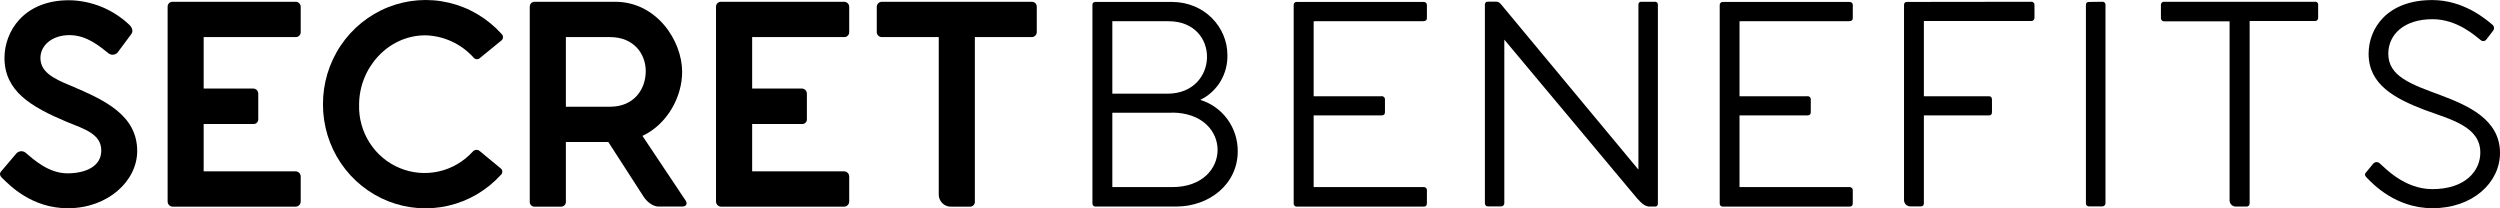 <svg width="180" height="15" viewBox="0 0 180 15" fill="none" xmlns="http://www.w3.org/2000/svg">
<path d="M1.141 11.092C1.179 11.039 1.228 10.994 1.283 10.96C1.339 10.925 1.401 10.903 1.465 10.893C1.529 10.883 1.595 10.886 1.658 10.902C1.721 10.919 1.781 10.947 1.833 10.987C2.434 11.502 3.508 12.48 4.855 12.48C6.164 12.48 7.292 11.983 7.292 10.838C7.292 9.641 6.074 9.291 4.817 8.778C2.215 7.684 0.323 6.56 0.323 4.163C0.323 2.288 1.688 0.017 4.973 0.017C6.587 0.039 8.135 0.67 9.313 1.787C9.514 1.988 9.623 2.245 9.439 2.474L8.535 3.689C8.5 3.751 8.453 3.805 8.396 3.847C8.339 3.888 8.273 3.917 8.204 3.931C8.135 3.945 8.064 3.944 7.996 3.927C7.927 3.911 7.863 3.88 7.807 3.836C7.224 3.378 6.279 2.529 5.004 2.529C3.729 2.529 2.911 3.284 2.911 4.168C2.911 5.145 3.75 5.624 5.113 6.178C7.493 7.187 9.878 8.274 9.878 10.873C9.878 13.029 7.767 14.993 4.891 14.993C2.289 15 0.678 13.324 0.225 12.88C0.049 12.734 -0.114 12.53 0.106 12.31L1.141 11.092Z" fill="black"/>
<path d="M14.664 2.671V6.375H18.231C18.327 6.375 18.419 6.414 18.487 6.483C18.556 6.552 18.594 6.646 18.595 6.743V8.575C18.598 8.623 18.59 8.671 18.573 8.717C18.555 8.762 18.528 8.803 18.493 8.836C18.459 8.87 18.417 8.895 18.372 8.911C18.327 8.927 18.278 8.932 18.231 8.927H14.664V12.338H21.287C21.384 12.338 21.476 12.377 21.544 12.446C21.613 12.515 21.651 12.609 21.651 12.706V14.512C21.65 14.61 21.611 14.703 21.543 14.771C21.475 14.839 21.383 14.878 21.287 14.879H12.432C12.336 14.878 12.244 14.839 12.176 14.77C12.108 14.701 12.069 14.608 12.069 14.51V0.478C12.069 0.386 12.104 0.298 12.167 0.233C12.231 0.167 12.317 0.129 12.408 0.128H21.289C21.383 0.127 21.472 0.164 21.54 0.229C21.607 0.294 21.647 0.383 21.651 0.478V2.321C21.651 2.368 21.641 2.415 21.622 2.458C21.604 2.501 21.577 2.541 21.543 2.573C21.51 2.606 21.47 2.631 21.426 2.648C21.383 2.665 21.336 2.673 21.289 2.671H14.664Z" fill="black"/>
<path d="M36.03 12.107C36.071 12.133 36.105 12.169 36.129 12.212C36.153 12.255 36.166 12.302 36.168 12.351C36.17 12.4 36.16 12.449 36.139 12.493C36.118 12.538 36.087 12.576 36.048 12.606C35.041 13.707 33.729 14.476 32.283 14.811C30.838 15.146 29.326 15.033 27.946 14.486C26.565 13.939 25.379 12.984 24.542 11.745C23.705 10.505 23.256 9.039 23.254 7.537C23.244 6.024 23.687 4.543 24.525 3.29C25.363 2.037 26.556 1.07 27.947 0.517C29.338 -0.035 30.863 -0.148 32.318 0.194C33.774 0.536 35.094 1.316 36.103 2.433C36.139 2.463 36.169 2.502 36.189 2.546C36.208 2.59 36.218 2.637 36.216 2.686C36.214 2.734 36.201 2.781 36.178 2.823C36.156 2.865 36.123 2.902 36.084 2.929L34.572 4.163C34.54 4.198 34.5 4.225 34.456 4.242C34.413 4.26 34.365 4.267 34.318 4.263C34.271 4.26 34.226 4.246 34.185 4.222C34.144 4.199 34.109 4.166 34.082 4.127C33.64 3.642 33.106 3.252 32.512 2.98C31.919 2.707 31.277 2.559 30.625 2.543C27.949 2.543 25.855 4.882 25.855 7.537C25.826 8.509 26.091 9.467 26.614 10.282C27.137 11.098 27.893 11.732 28.781 12.101C29.67 12.469 30.648 12.554 31.585 12.345C32.523 12.135 33.375 11.641 34.027 10.928C34.057 10.889 34.093 10.858 34.135 10.834C34.177 10.811 34.223 10.796 34.27 10.791C34.318 10.786 34.366 10.79 34.411 10.804C34.457 10.818 34.499 10.842 34.536 10.873L36.03 12.107Z" fill="black"/>
<path d="M49.37 14.448C49.514 14.677 49.406 14.872 49.114 14.872H47.421C46.913 14.872 46.476 14.391 46.311 14.117L43.8 10.225H40.743V14.503C40.748 14.552 40.742 14.6 40.726 14.646C40.711 14.692 40.686 14.734 40.653 14.769C40.62 14.804 40.581 14.832 40.537 14.851C40.493 14.87 40.445 14.88 40.398 14.879H38.467C38.422 14.877 38.377 14.867 38.335 14.847C38.294 14.828 38.257 14.8 38.226 14.765C38.196 14.731 38.173 14.69 38.158 14.647C38.144 14.603 38.138 14.556 38.142 14.51V0.478C38.142 0.385 38.178 0.296 38.243 0.23C38.308 0.164 38.396 0.128 38.487 0.128H44.293C47.276 0.128 49.114 2.929 49.114 5.177C49.114 6.965 48.059 8.936 46.257 9.785L49.37 14.448ZM40.743 7.684H43.929C45.658 7.684 46.494 6.414 46.494 5.122C46.494 3.889 45.64 2.671 43.929 2.671H40.743V7.684Z" fill="black"/>
<path d="M54.155 2.671V6.375H57.722C57.771 6.374 57.819 6.383 57.864 6.401C57.909 6.419 57.95 6.446 57.985 6.48C58.02 6.514 58.047 6.555 58.066 6.6C58.085 6.646 58.095 6.694 58.096 6.743V8.575C58.099 8.624 58.091 8.673 58.073 8.719C58.055 8.765 58.027 8.806 57.991 8.84C57.956 8.874 57.913 8.899 57.867 8.914C57.82 8.929 57.771 8.934 57.722 8.927H54.155V12.338H60.779C60.875 12.338 60.968 12.377 61.036 12.446C61.104 12.515 61.143 12.609 61.143 12.706V14.513C61.142 14.61 61.103 14.703 61.035 14.771C60.967 14.839 60.875 14.878 60.779 14.879H51.917C51.821 14.878 51.729 14.839 51.661 14.77C51.593 14.701 51.554 14.608 51.553 14.51V0.478C51.553 0.385 51.59 0.296 51.655 0.23C51.72 0.164 51.808 0.128 51.899 0.128H60.779C60.872 0.127 60.963 0.163 61.031 0.228C61.098 0.294 61.139 0.383 61.143 0.478V2.321C61.142 2.368 61.133 2.415 61.114 2.459C61.096 2.502 61.068 2.541 61.034 2.574C61 2.607 60.96 2.632 60.916 2.649C60.872 2.666 60.826 2.673 60.779 2.671H54.155Z" fill="black"/>
<path d="M74.301 0.13C74.347 0.13 74.392 0.138 74.434 0.156C74.476 0.173 74.514 0.199 74.547 0.232C74.579 0.264 74.604 0.303 74.621 0.346C74.639 0.388 74.647 0.434 74.647 0.48V2.323C74.644 2.414 74.606 2.501 74.542 2.566C74.478 2.63 74.392 2.668 74.301 2.671H70.189V14.503C70.194 14.551 70.188 14.599 70.172 14.644C70.157 14.69 70.133 14.731 70.101 14.766C70.069 14.802 70.031 14.83 69.987 14.849C69.944 14.869 69.897 14.879 69.85 14.879H68.494C68.372 14.885 68.249 14.864 68.135 14.819C68.021 14.773 67.918 14.704 67.833 14.614C67.747 14.526 67.681 14.419 67.639 14.303C67.598 14.186 67.581 14.062 67.59 13.938V2.671H63.491C63.398 2.672 63.307 2.636 63.239 2.571C63.171 2.505 63.131 2.415 63.127 2.321V0.489C63.13 0.393 63.169 0.301 63.237 0.234C63.305 0.166 63.396 0.128 63.491 0.128H74.301V0.13Z" fill="black"/>
<path d="M86.404 7.187C87.192 7.423 87.882 7.912 88.371 8.58C88.861 9.248 89.122 10.059 89.117 10.891C89.117 13.249 87.082 14.872 84.677 14.872H78.892C78.861 14.876 78.83 14.873 78.8 14.863C78.77 14.852 78.743 14.836 78.721 14.814C78.698 14.792 78.68 14.765 78.669 14.736C78.658 14.706 78.653 14.675 78.655 14.643V0.368C78.652 0.336 78.655 0.304 78.666 0.273C78.677 0.243 78.695 0.216 78.718 0.194C78.741 0.172 78.768 0.155 78.799 0.146C78.829 0.136 78.861 0.134 78.892 0.139H84.37C86.737 0.139 88.373 1.97 88.373 3.955C88.391 4.63 88.215 5.296 87.867 5.872C87.518 6.448 87.011 6.909 86.409 7.199L86.404 7.187ZM84.056 6.745C87.788 6.745 87.898 1.528 84.13 1.528H80.088V6.745H84.056ZM84.365 8.119H80.088V13.471H84.401C88.751 13.471 88.771 8.107 84.365 8.107V8.119Z" fill="black"/>
<path d="M94.583 1.529V6.929H99.463C99.498 6.924 99.533 6.928 99.566 6.939C99.599 6.95 99.629 6.969 99.653 6.994C99.678 7.019 99.696 7.05 99.707 7.083C99.718 7.117 99.722 7.152 99.717 7.187V8.071C99.717 8.238 99.626 8.311 99.463 8.311H94.583V13.471H102.481C102.516 13.466 102.552 13.469 102.586 13.481C102.62 13.492 102.65 13.511 102.675 13.537C102.7 13.563 102.718 13.594 102.729 13.628C102.74 13.662 102.742 13.699 102.737 13.734V14.618C102.737 14.803 102.662 14.877 102.481 14.877H93.383C93.352 14.88 93.32 14.877 93.29 14.867C93.26 14.857 93.233 14.841 93.211 14.819C93.188 14.797 93.17 14.77 93.159 14.741C93.148 14.711 93.143 14.679 93.145 14.648V0.368C93.143 0.336 93.148 0.305 93.159 0.275C93.17 0.245 93.188 0.219 93.211 0.197C93.233 0.175 93.26 0.158 93.29 0.148C93.32 0.138 93.352 0.135 93.383 0.139H102.481C102.514 0.135 102.548 0.138 102.58 0.148C102.611 0.158 102.641 0.175 102.665 0.198C102.689 0.221 102.708 0.249 102.721 0.281C102.733 0.312 102.739 0.346 102.737 0.379V1.295C102.737 1.442 102.662 1.524 102.481 1.524L94.583 1.529Z" fill="black"/>
<path d="M119.142 0.128C119.17 0.123 119.2 0.124 119.227 0.133C119.255 0.141 119.281 0.155 119.303 0.175C119.324 0.194 119.341 0.218 119.353 0.246C119.364 0.273 119.369 0.302 119.368 0.331V14.668C119.369 14.698 119.364 14.727 119.353 14.754C119.341 14.781 119.324 14.805 119.303 14.825C119.281 14.844 119.255 14.859 119.227 14.867C119.2 14.875 119.17 14.877 119.142 14.872H118.76C118.486 14.872 118.231 14.687 117.885 14.3L108.311 2.854V14.632C108.311 14.692 108.287 14.751 108.245 14.793C108.203 14.836 108.145 14.861 108.085 14.861H107.138C107.108 14.863 107.078 14.858 107.049 14.847C107.021 14.836 106.995 14.82 106.974 14.798C106.952 14.776 106.936 14.75 106.925 14.722C106.914 14.693 106.91 14.662 106.912 14.632V0.35C106.908 0.319 106.911 0.287 106.921 0.257C106.931 0.228 106.947 0.201 106.969 0.179C106.991 0.156 107.018 0.14 107.047 0.13C107.076 0.12 107.107 0.117 107.138 0.121H107.739C107.866 0.121 107.965 0.176 108.085 0.324L117.966 12.212V0.331C117.963 0.304 117.966 0.276 117.976 0.25C117.985 0.224 117.999 0.2 118.019 0.181C118.038 0.161 118.061 0.146 118.087 0.137C118.113 0.128 118.14 0.125 118.167 0.128H119.142Z" fill="black"/>
<path d="M125.245 1.529V6.929H130.123C130.158 6.924 130.193 6.928 130.226 6.939C130.259 6.95 130.289 6.969 130.313 6.994C130.338 7.019 130.356 7.05 130.367 7.083C130.378 7.117 130.381 7.152 130.376 7.187V8.071C130.376 8.238 130.286 8.311 130.123 8.311H125.245V13.471H133.146C133.181 13.466 133.216 13.47 133.249 13.482C133.283 13.493 133.313 13.513 133.338 13.538C133.362 13.564 133.381 13.595 133.391 13.629C133.402 13.663 133.404 13.699 133.399 13.734V14.618C133.399 14.803 133.324 14.877 133.143 14.877H124.045C124.014 14.879 123.984 14.874 123.956 14.863C123.928 14.852 123.902 14.836 123.88 14.814C123.859 14.792 123.842 14.766 123.832 14.738C123.821 14.709 123.817 14.678 123.819 14.648V0.368C123.817 0.337 123.821 0.307 123.832 0.278C123.842 0.249 123.859 0.223 123.88 0.202C123.902 0.18 123.928 0.163 123.956 0.152C123.984 0.142 124.014 0.137 124.045 0.139H133.146C133.179 0.135 133.212 0.138 133.244 0.148C133.276 0.158 133.305 0.175 133.329 0.198C133.354 0.221 133.373 0.249 133.385 0.281C133.398 0.312 133.403 0.346 133.401 0.379V1.295C133.401 1.442 133.326 1.524 133.146 1.524L125.245 1.529Z" fill="black"/>
<path d="M146.218 0.128C146.252 0.122 146.287 0.123 146.32 0.133C146.352 0.142 146.383 0.159 146.408 0.183C146.434 0.206 146.454 0.234 146.467 0.267C146.48 0.299 146.485 0.333 146.483 0.368V1.284C146.483 1.316 146.476 1.348 146.463 1.378C146.45 1.408 146.431 1.434 146.407 1.456C146.383 1.478 146.355 1.494 146.325 1.504C146.294 1.513 146.262 1.516 146.23 1.512H138.519V6.929H143.196C143.343 6.929 143.422 7.002 143.422 7.187V8.071C143.422 8.238 143.35 8.311 143.196 8.311H138.519V14.632C138.519 14.778 138.447 14.86 138.293 14.86H137.565C137.5 14.864 137.435 14.853 137.375 14.829C137.315 14.805 137.26 14.768 137.215 14.721C137.17 14.674 137.135 14.617 137.114 14.555C137.092 14.493 137.084 14.427 137.09 14.361V0.368C137.09 0.203 137.163 0.139 137.316 0.139L146.218 0.128Z" fill="black"/>
<path d="M151.357 0.128C151.389 0.123 151.421 0.127 151.452 0.137C151.483 0.148 151.51 0.166 151.533 0.189C151.556 0.212 151.574 0.24 151.584 0.271C151.595 0.302 151.598 0.335 151.594 0.368V14.632C151.594 14.692 151.57 14.751 151.528 14.793C151.485 14.836 151.428 14.861 151.368 14.861H150.423C150.392 14.864 150.36 14.861 150.331 14.851C150.301 14.841 150.274 14.825 150.251 14.803C150.228 14.781 150.211 14.754 150.199 14.725C150.188 14.695 150.183 14.663 150.186 14.632V0.368C150.186 0.203 150.258 0.139 150.423 0.139L151.357 0.128Z" fill="black"/>
<path d="M166.907 0.368V1.284C166.909 1.315 166.904 1.347 166.893 1.377C166.882 1.406 166.864 1.433 166.842 1.455C166.819 1.477 166.792 1.493 166.762 1.503C166.732 1.513 166.701 1.516 166.67 1.513H161.974V14.613C161.974 14.778 161.902 14.872 161.748 14.872H161.02C160.953 14.879 160.884 14.869 160.82 14.845C160.757 14.821 160.699 14.783 160.652 14.733C160.605 14.684 160.569 14.624 160.548 14.558C160.527 14.492 160.521 14.423 160.53 14.355V1.535H155.842C155.809 1.54 155.777 1.537 155.746 1.527C155.715 1.518 155.687 1.502 155.662 1.48C155.638 1.458 155.619 1.431 155.606 1.402C155.592 1.372 155.586 1.339 155.586 1.307V0.386C155.581 0.351 155.584 0.315 155.596 0.282C155.607 0.248 155.625 0.217 155.65 0.192C155.675 0.167 155.705 0.148 155.738 0.137C155.771 0.126 155.807 0.123 155.842 0.128H166.67C166.702 0.122 166.735 0.124 166.767 0.134C166.798 0.145 166.826 0.162 166.85 0.186C166.873 0.209 166.89 0.238 166.9 0.27C166.91 0.301 166.912 0.335 166.907 0.368Z" fill="black"/>
<path d="M170.863 11.793C170.891 11.758 170.926 11.73 170.965 11.709C171.004 11.688 171.047 11.676 171.091 11.672C171.136 11.669 171.18 11.675 171.222 11.689C171.264 11.704 171.302 11.726 171.335 11.756C171.681 12.052 173.101 13.617 175.122 13.617C177.522 13.617 178.583 12.292 178.583 10.987C178.583 9.108 176.471 8.611 174.561 7.911C172.396 7.08 170.54 6.079 170.54 3.875C170.54 2.044 171.869 0.004 175.126 0.004C177.364 0.004 178.983 1.377 179.421 1.755C179.457 1.777 179.488 1.806 179.512 1.841C179.536 1.875 179.553 1.915 179.561 1.956C179.57 1.997 179.57 2.04 179.562 2.081C179.554 2.123 179.538 2.162 179.514 2.197L179.035 2.82C179.014 2.855 178.986 2.885 178.953 2.908C178.92 2.931 178.882 2.946 178.842 2.953C178.803 2.96 178.762 2.958 178.723 2.948C178.684 2.937 178.648 2.919 178.617 2.893C178.253 2.616 176.944 1.382 175.142 1.382C173.108 1.382 171.957 2.469 171.957 3.87C171.957 5.491 173.576 6.063 175.705 6.846C177.654 7.583 180 8.577 180 11.01C180 13.148 178.036 14.991 175.142 14.991C172.484 14.991 170.847 13.24 170.429 12.816C170.3 12.688 170.203 12.576 170.356 12.411L170.863 11.793Z" fill="black"/>
</svg>
